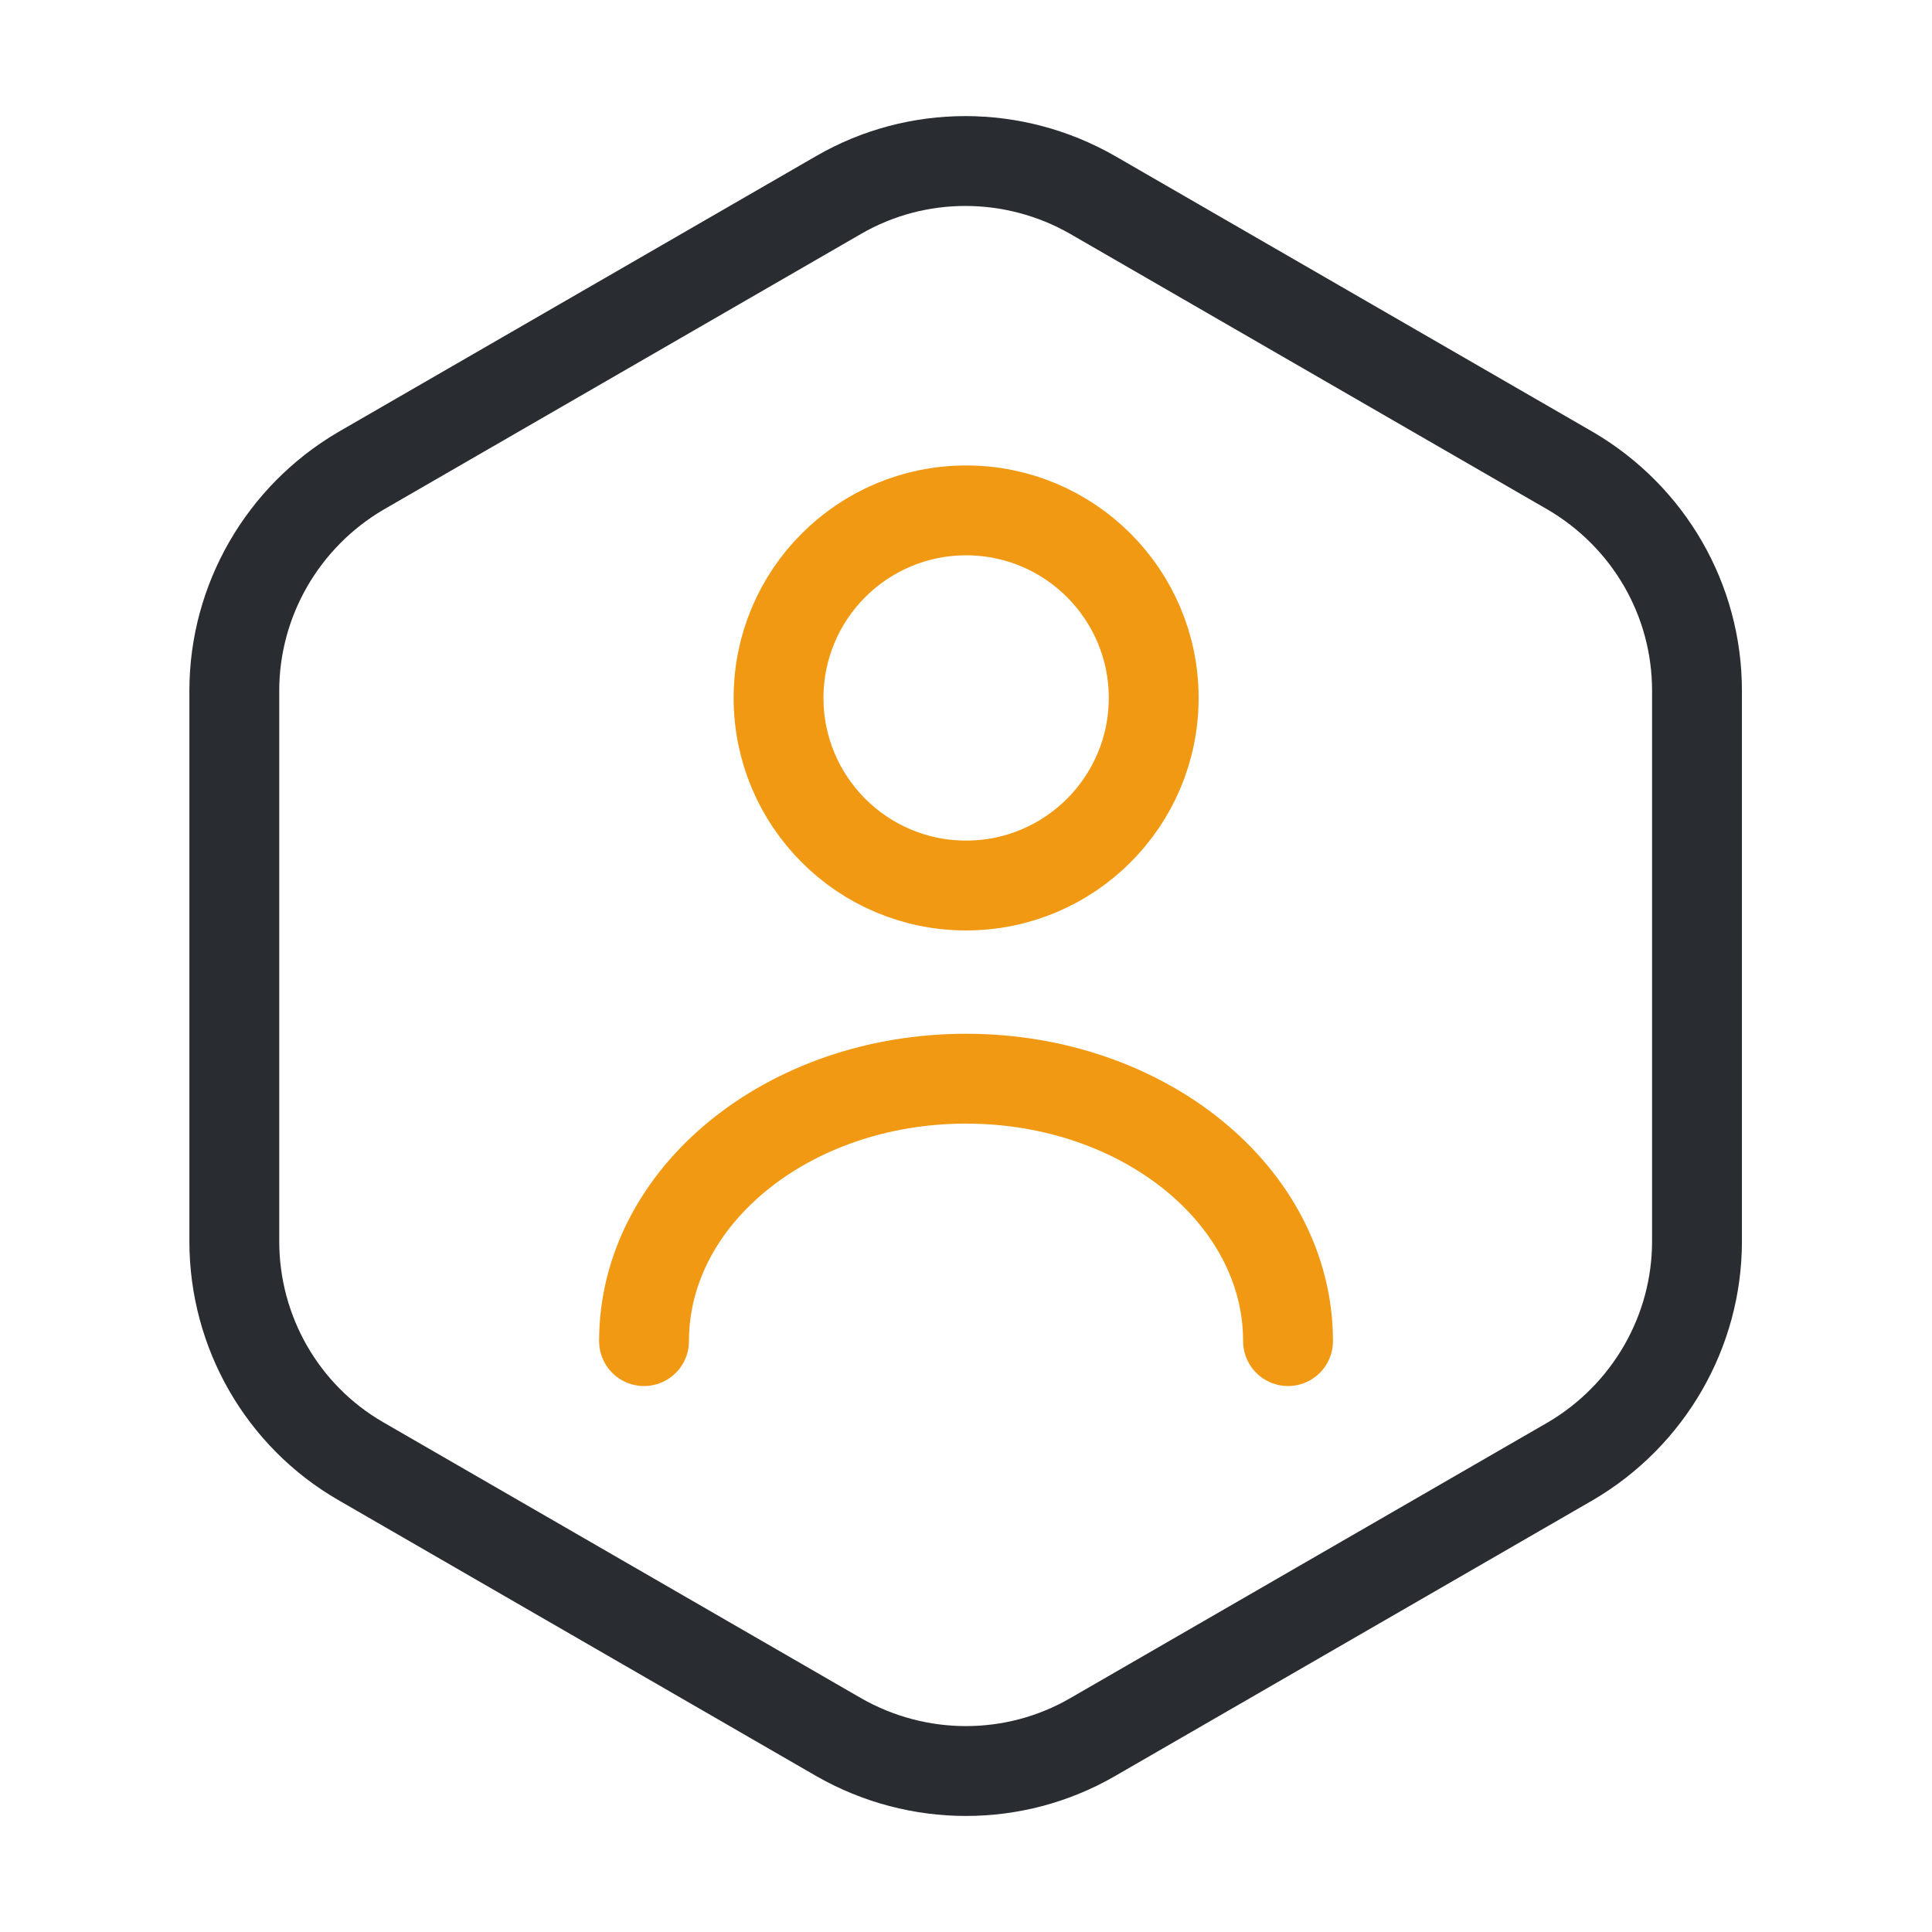 <svg width="86" height="86" viewBox="0 0 86 86" fill="none" xmlns="http://www.w3.org/2000/svg">
<path d="M75.539 30.746V55.256C75.539 59.27 73.389 62.996 69.913 65.039L48.628 77.33C45.152 79.336 40.852 79.336 37.34 77.33L16.055 65.039C12.58 63.032 10.43 59.306 10.43 55.256V30.746C10.43 26.733 12.58 23.006 16.055 20.964L37.34 8.673C40.816 6.666 45.116 6.666 48.628 8.673L69.913 20.964C73.389 23.006 75.539 26.697 75.539 30.746Z" stroke="#292D32" stroke-width="4" stroke-linecap="round" stroke-linejoin="round"/>
<path d="M43.005 39.417C47.617 39.417 51.355 35.679 51.355 31.068C51.355 26.457 47.617 22.719 43.005 22.719C38.394 22.719 34.656 26.457 34.656 31.068C34.656 35.679 38.394 39.417 43.005 39.417Z" stroke="#F29913" stroke-width="4" stroke-linecap="round" stroke-linejoin="round"/>
<path d="M57.335 59.697C57.335 53.247 50.92 48.016 43.001 48.016C35.082 48.016 28.668 53.247 28.668 59.697" stroke="#F29913" stroke-width="4" stroke-linecap="round" stroke-linejoin="round"/>
</svg>
